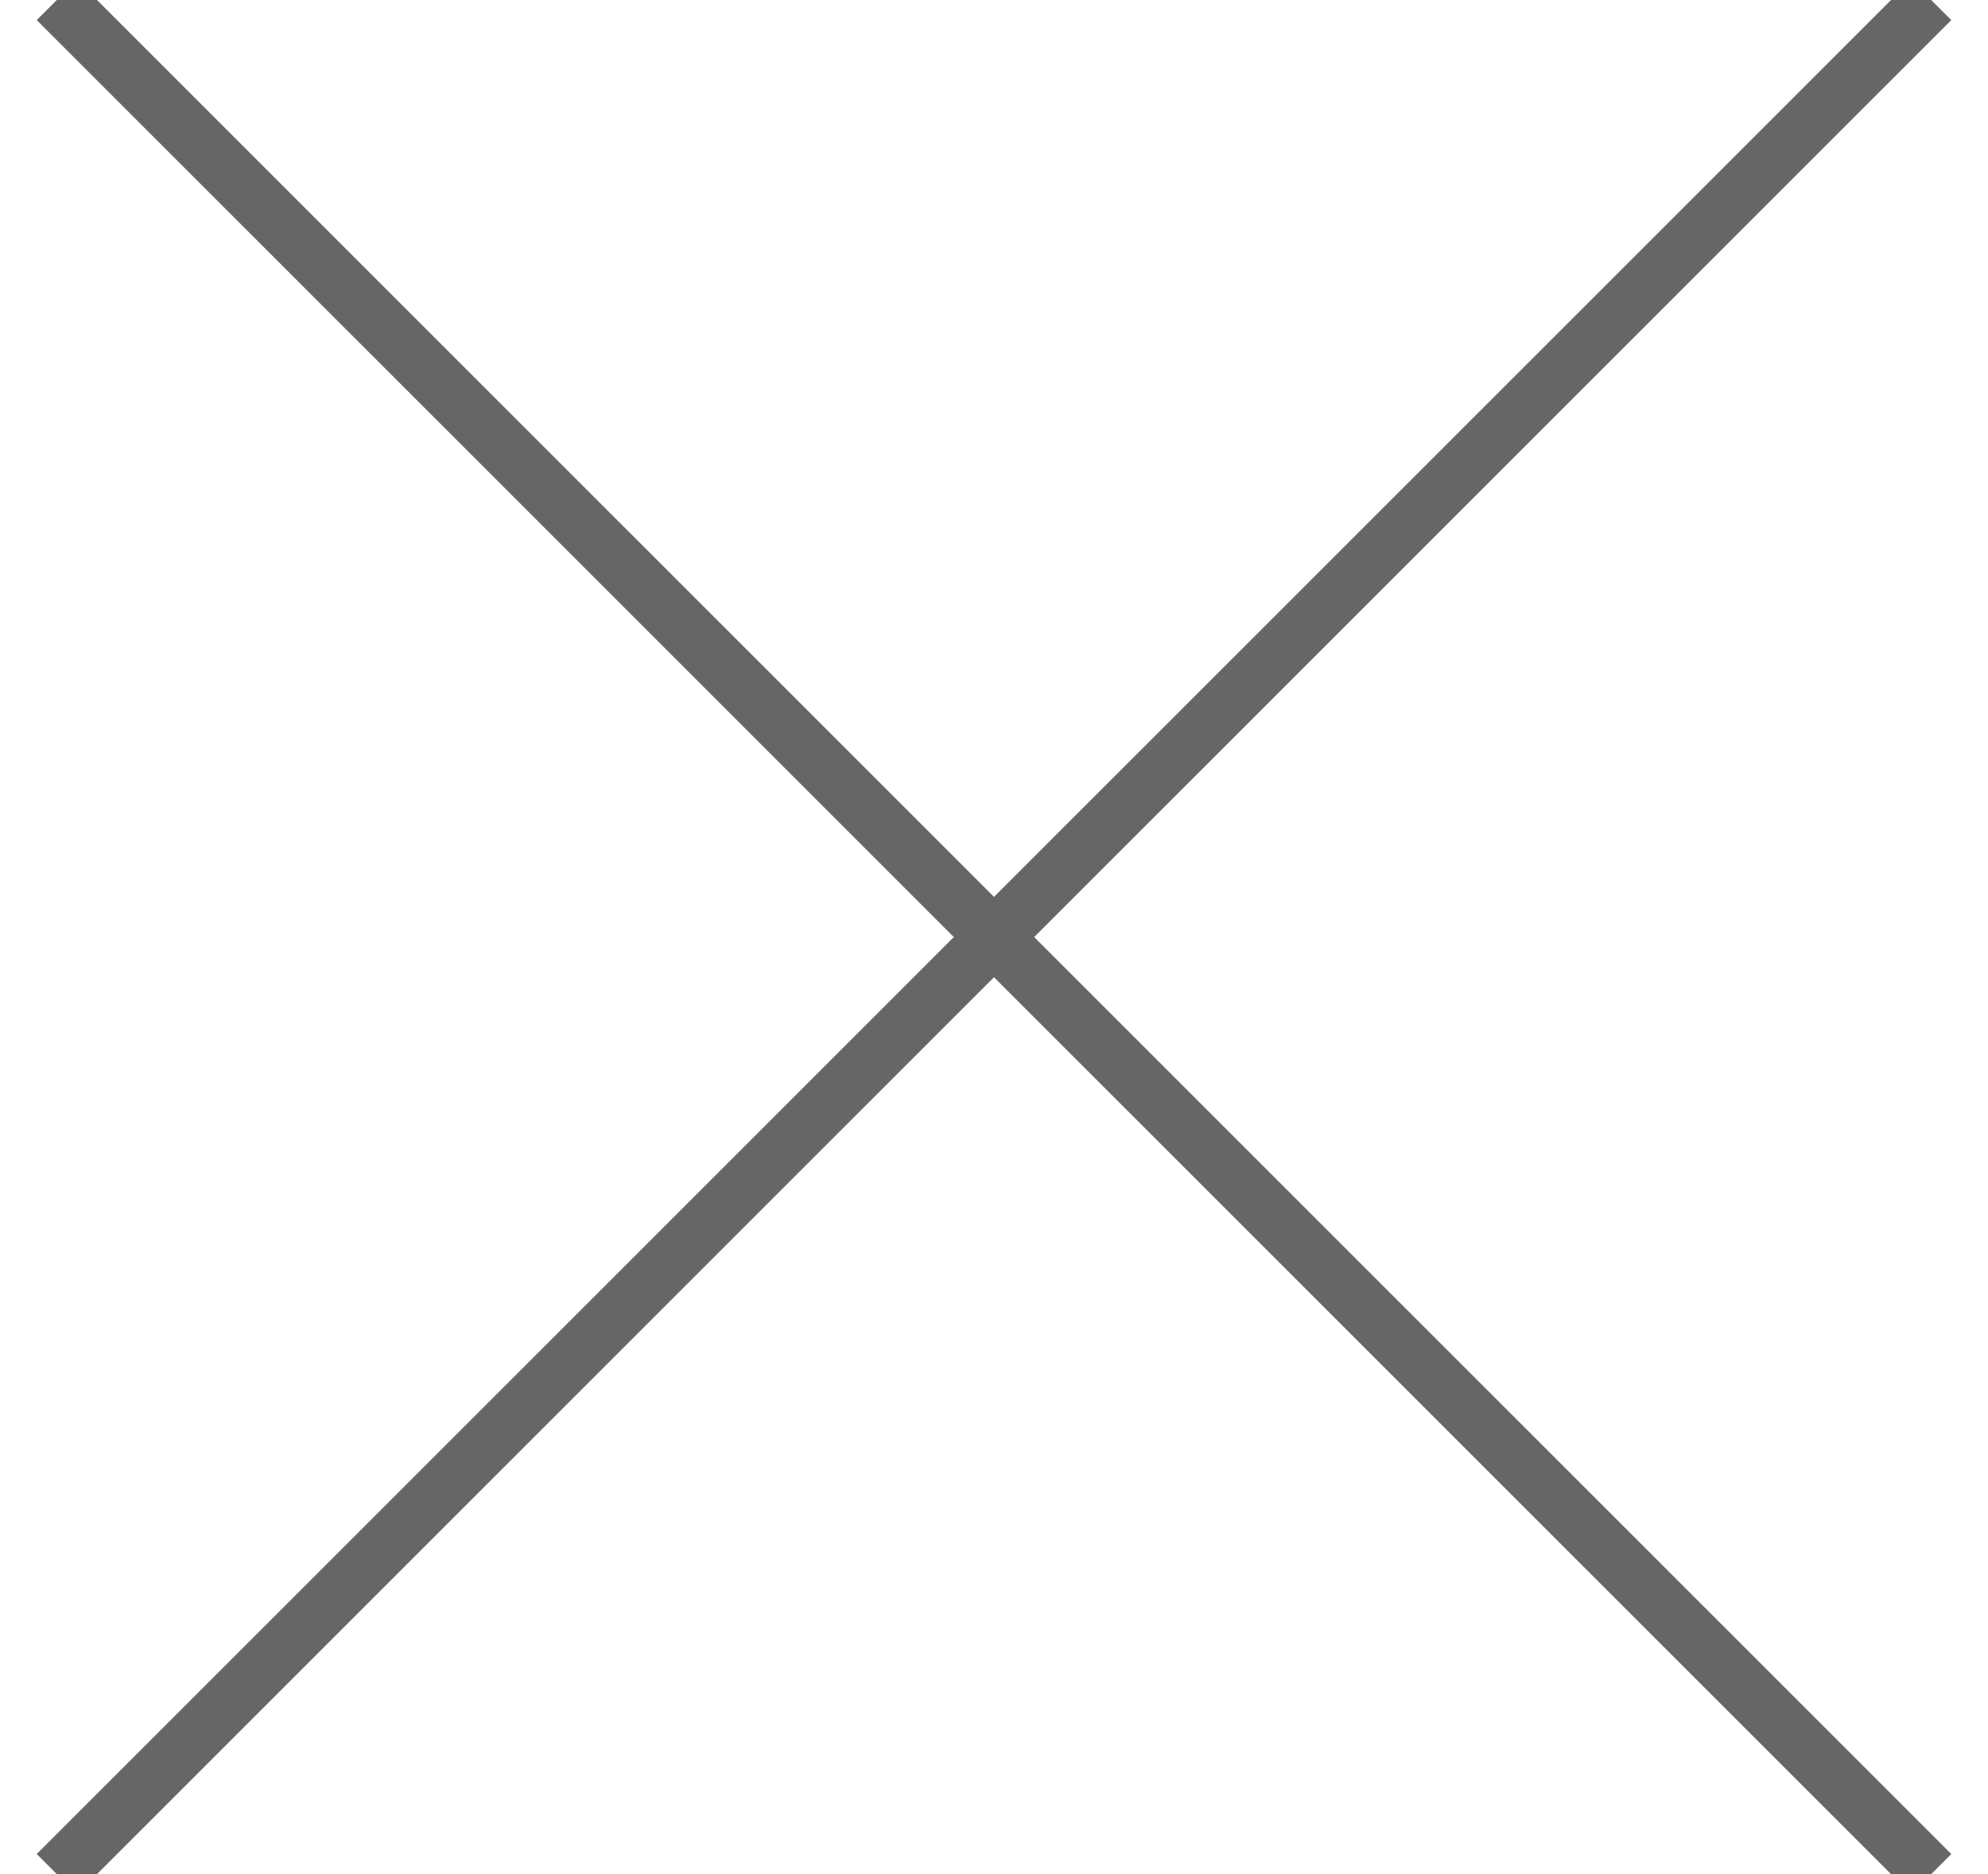 <svg xmlns="http://www.w3.org/2000/svg" width="35" height="33" viewBox="0 0 35 33">
    <g fill="none" fill-rule="evenodd" stroke="#666">
        <path d="M0 0l33 33M33 0L0 33" transform="translate(1)"/>
    </g>
</svg>

